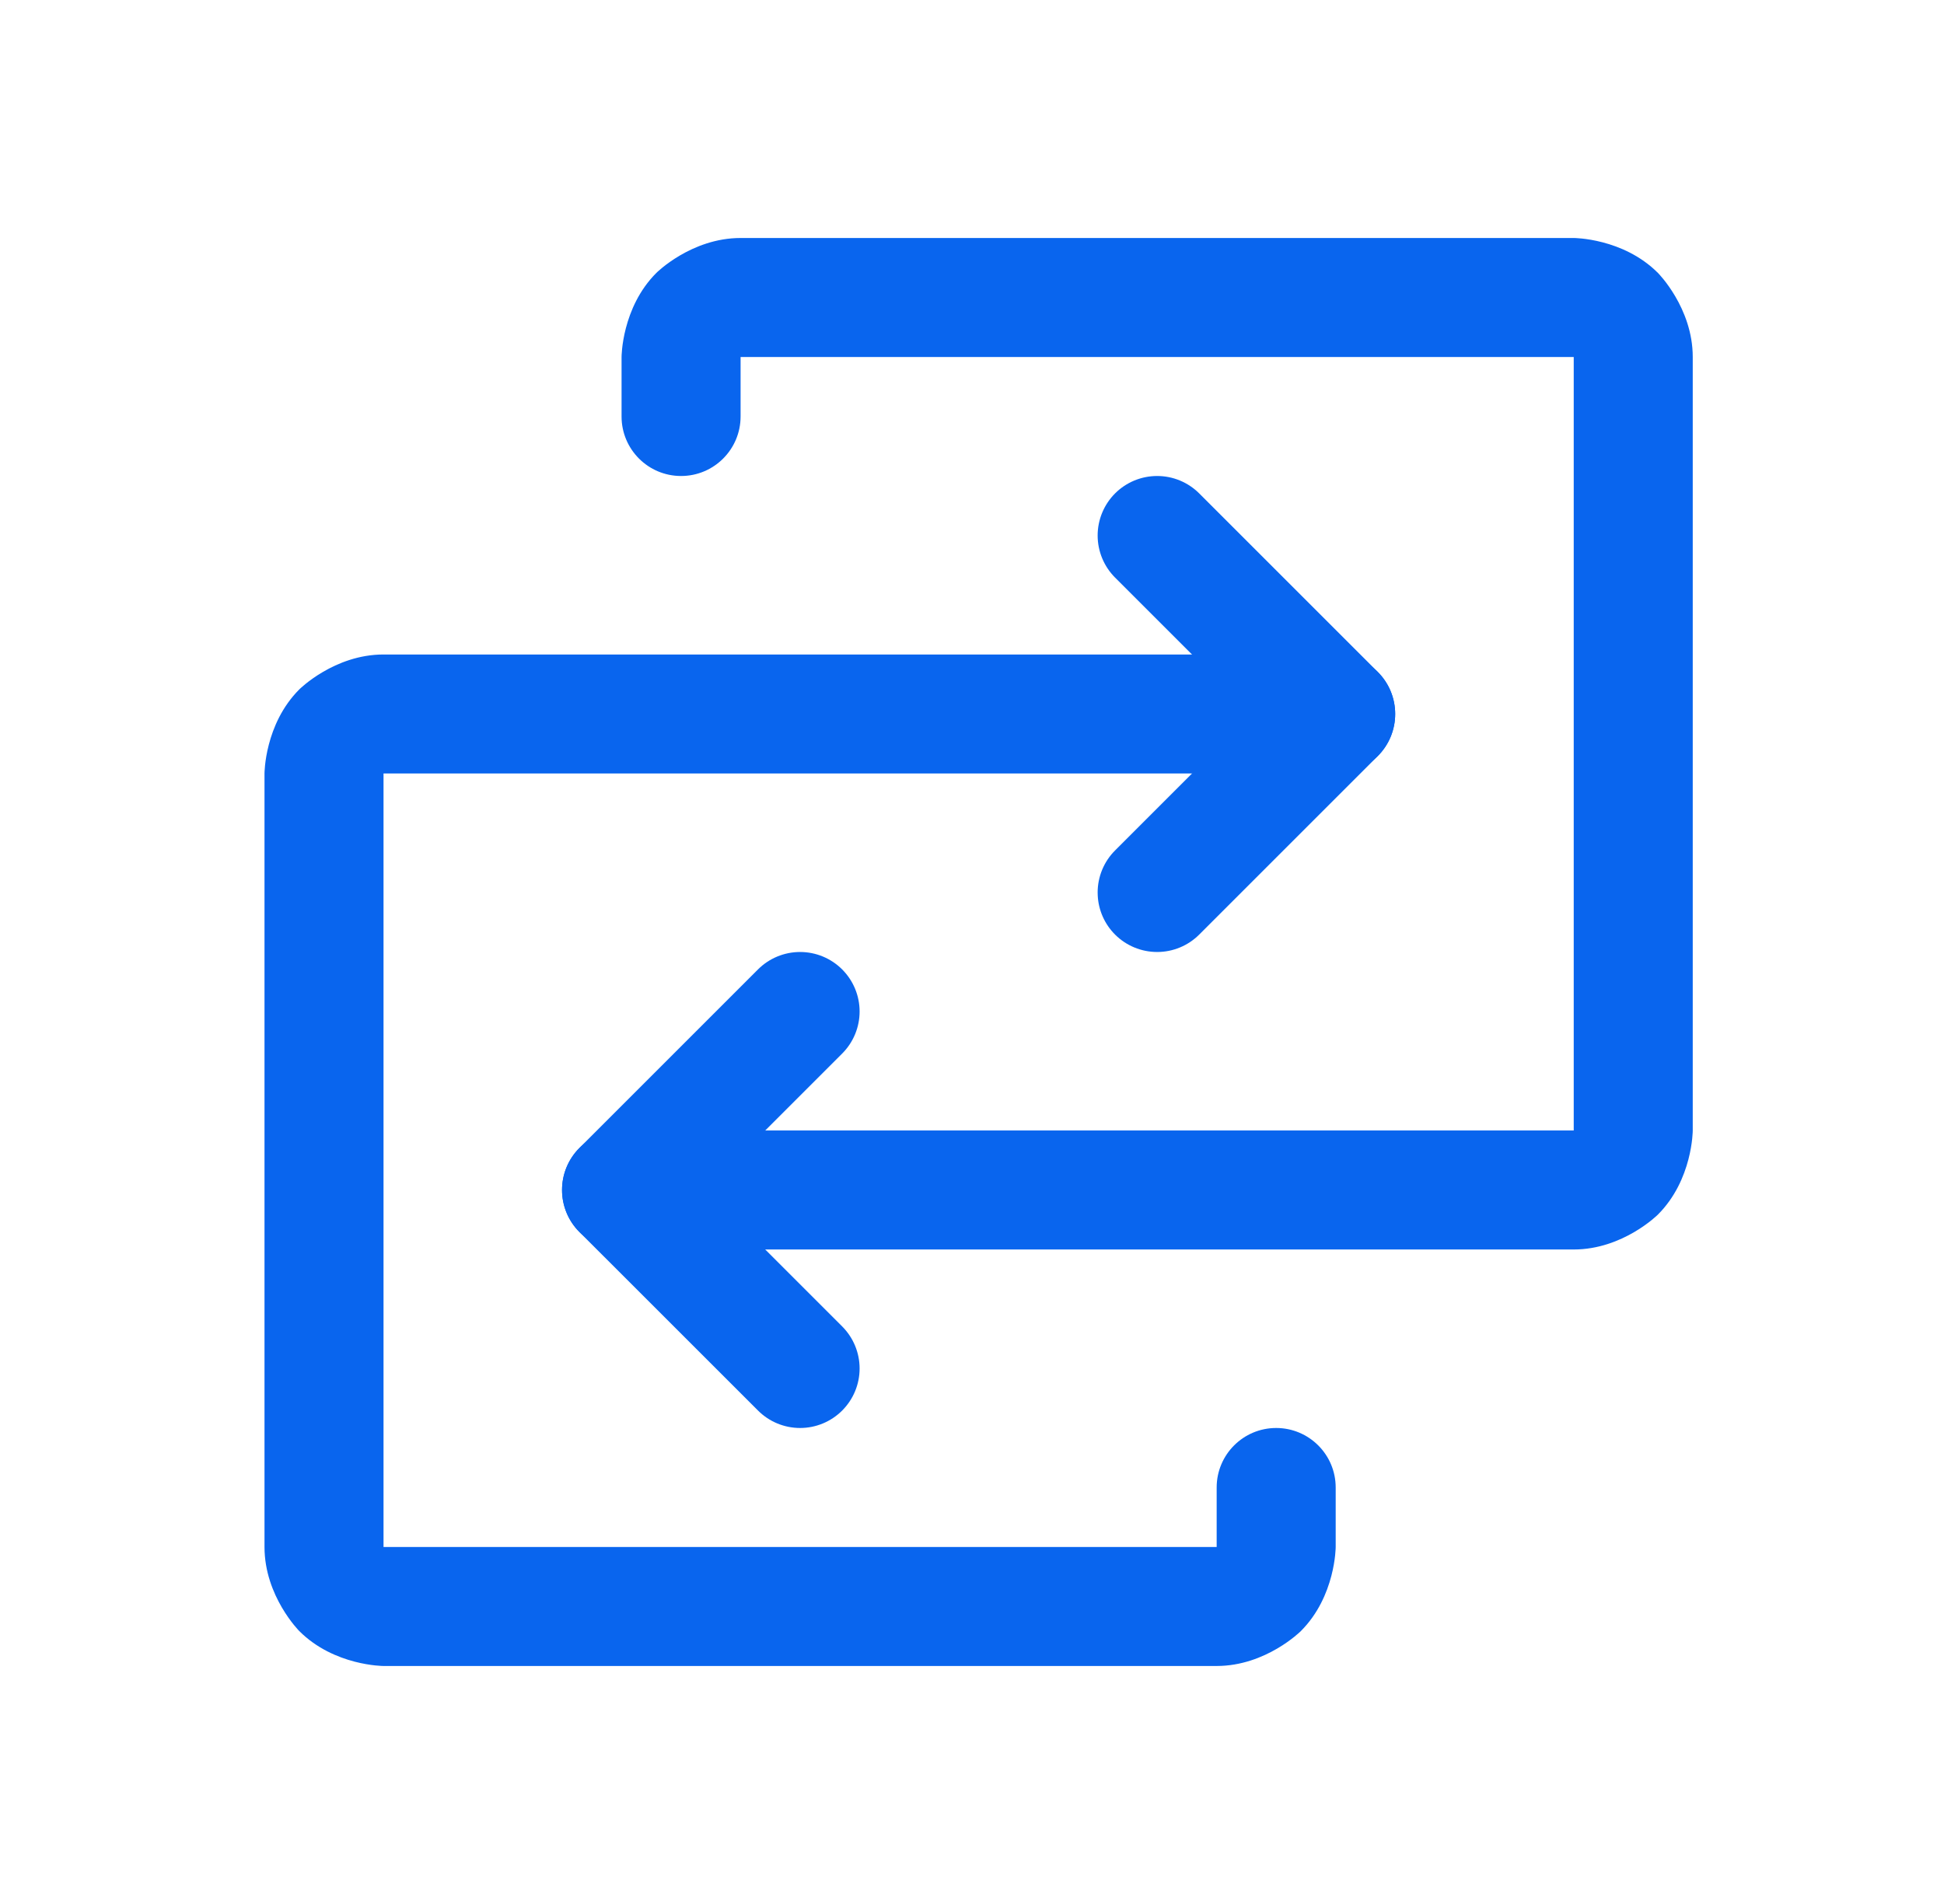 <svg width="49" height="48" viewBox="0 0 49 48" fill="none" xmlns="http://www.w3.org/2000/svg">
<path d="M15.667 9V10.5C15.667 11.328 16.338 12 17.167 12C17.995 12 18.667 11.328 18.667 10.5V9H39.667V28.5H15.667C14.838 28.5 14.167 29.172 14.167 30C14.167 30.828 14.838 31.5 15.667 31.5H39.667C40.909 31.5 41.788 30.621 41.788 30.621C42.667 29.743 42.667 28.5 42.667 28.5V9C42.667 7.757 41.788 6.879 41.788 6.879C40.909 6 39.667 6 39.667 6H18.667C17.424 6 16.545 6.879 16.545 6.879C15.667 7.757 15.667 9 15.667 9Z" fill="#0965EE"/>
<path d="M14.606 31.061L19.106 35.56C19.387 35.842 19.769 36 20.167 36C20.565 36 20.946 35.842 21.227 35.561C21.509 35.279 21.667 34.898 21.667 34.5C21.667 34.102 21.509 33.721 21.227 33.439L17.788 30L21.227 26.561C21.509 26.279 21.667 25.898 21.667 25.5C21.667 25.102 21.509 24.721 21.227 24.439C20.946 24.158 20.565 24 20.167 24C19.769 24 19.387 24.158 19.106 24.439L14.606 28.939C14.02 29.525 14.02 30.475 14.606 31.061Z" fill="#0965EE"/>
<path d="M33.667 39V37.5C33.667 36.672 32.995 36 32.167 36C31.338 36 30.667 36.672 30.667 37.5V39H9.667V19.5H33.667C34.495 19.5 35.167 18.828 35.167 18C35.167 17.172 34.495 16.5 33.667 16.5H9.667C8.424 16.5 7.545 17.379 7.545 17.379C6.667 18.257 6.667 19.5 6.667 19.5V39C6.667 40.243 7.545 41.121 7.545 41.121C8.424 42 9.667 42 9.667 42H30.667C31.909 42 32.788 41.121 32.788 41.121C33.667 40.243 33.667 39 33.667 39Z" fill="#0965EE"/>
<path d="M30.227 12.439C29.946 12.158 29.565 12 29.167 12C28.769 12 28.387 12.158 28.106 12.439C27.825 12.721 27.667 13.102 27.667 13.5C27.667 13.898 27.825 14.279 28.106 14.561L31.545 18L28.107 21.439C27.825 21.72 27.667 22.102 27.667 22.5C27.667 22.524 27.667 22.548 27.669 22.572C27.686 22.945 27.842 23.297 28.106 23.561C28.387 23.842 28.769 24 29.167 24C29.565 24 29.946 23.842 30.227 23.561L34.727 19.061C35.313 18.475 35.313 17.525 34.727 16.939L30.227 12.439Z" fill="#0965EE"/>
</svg>
